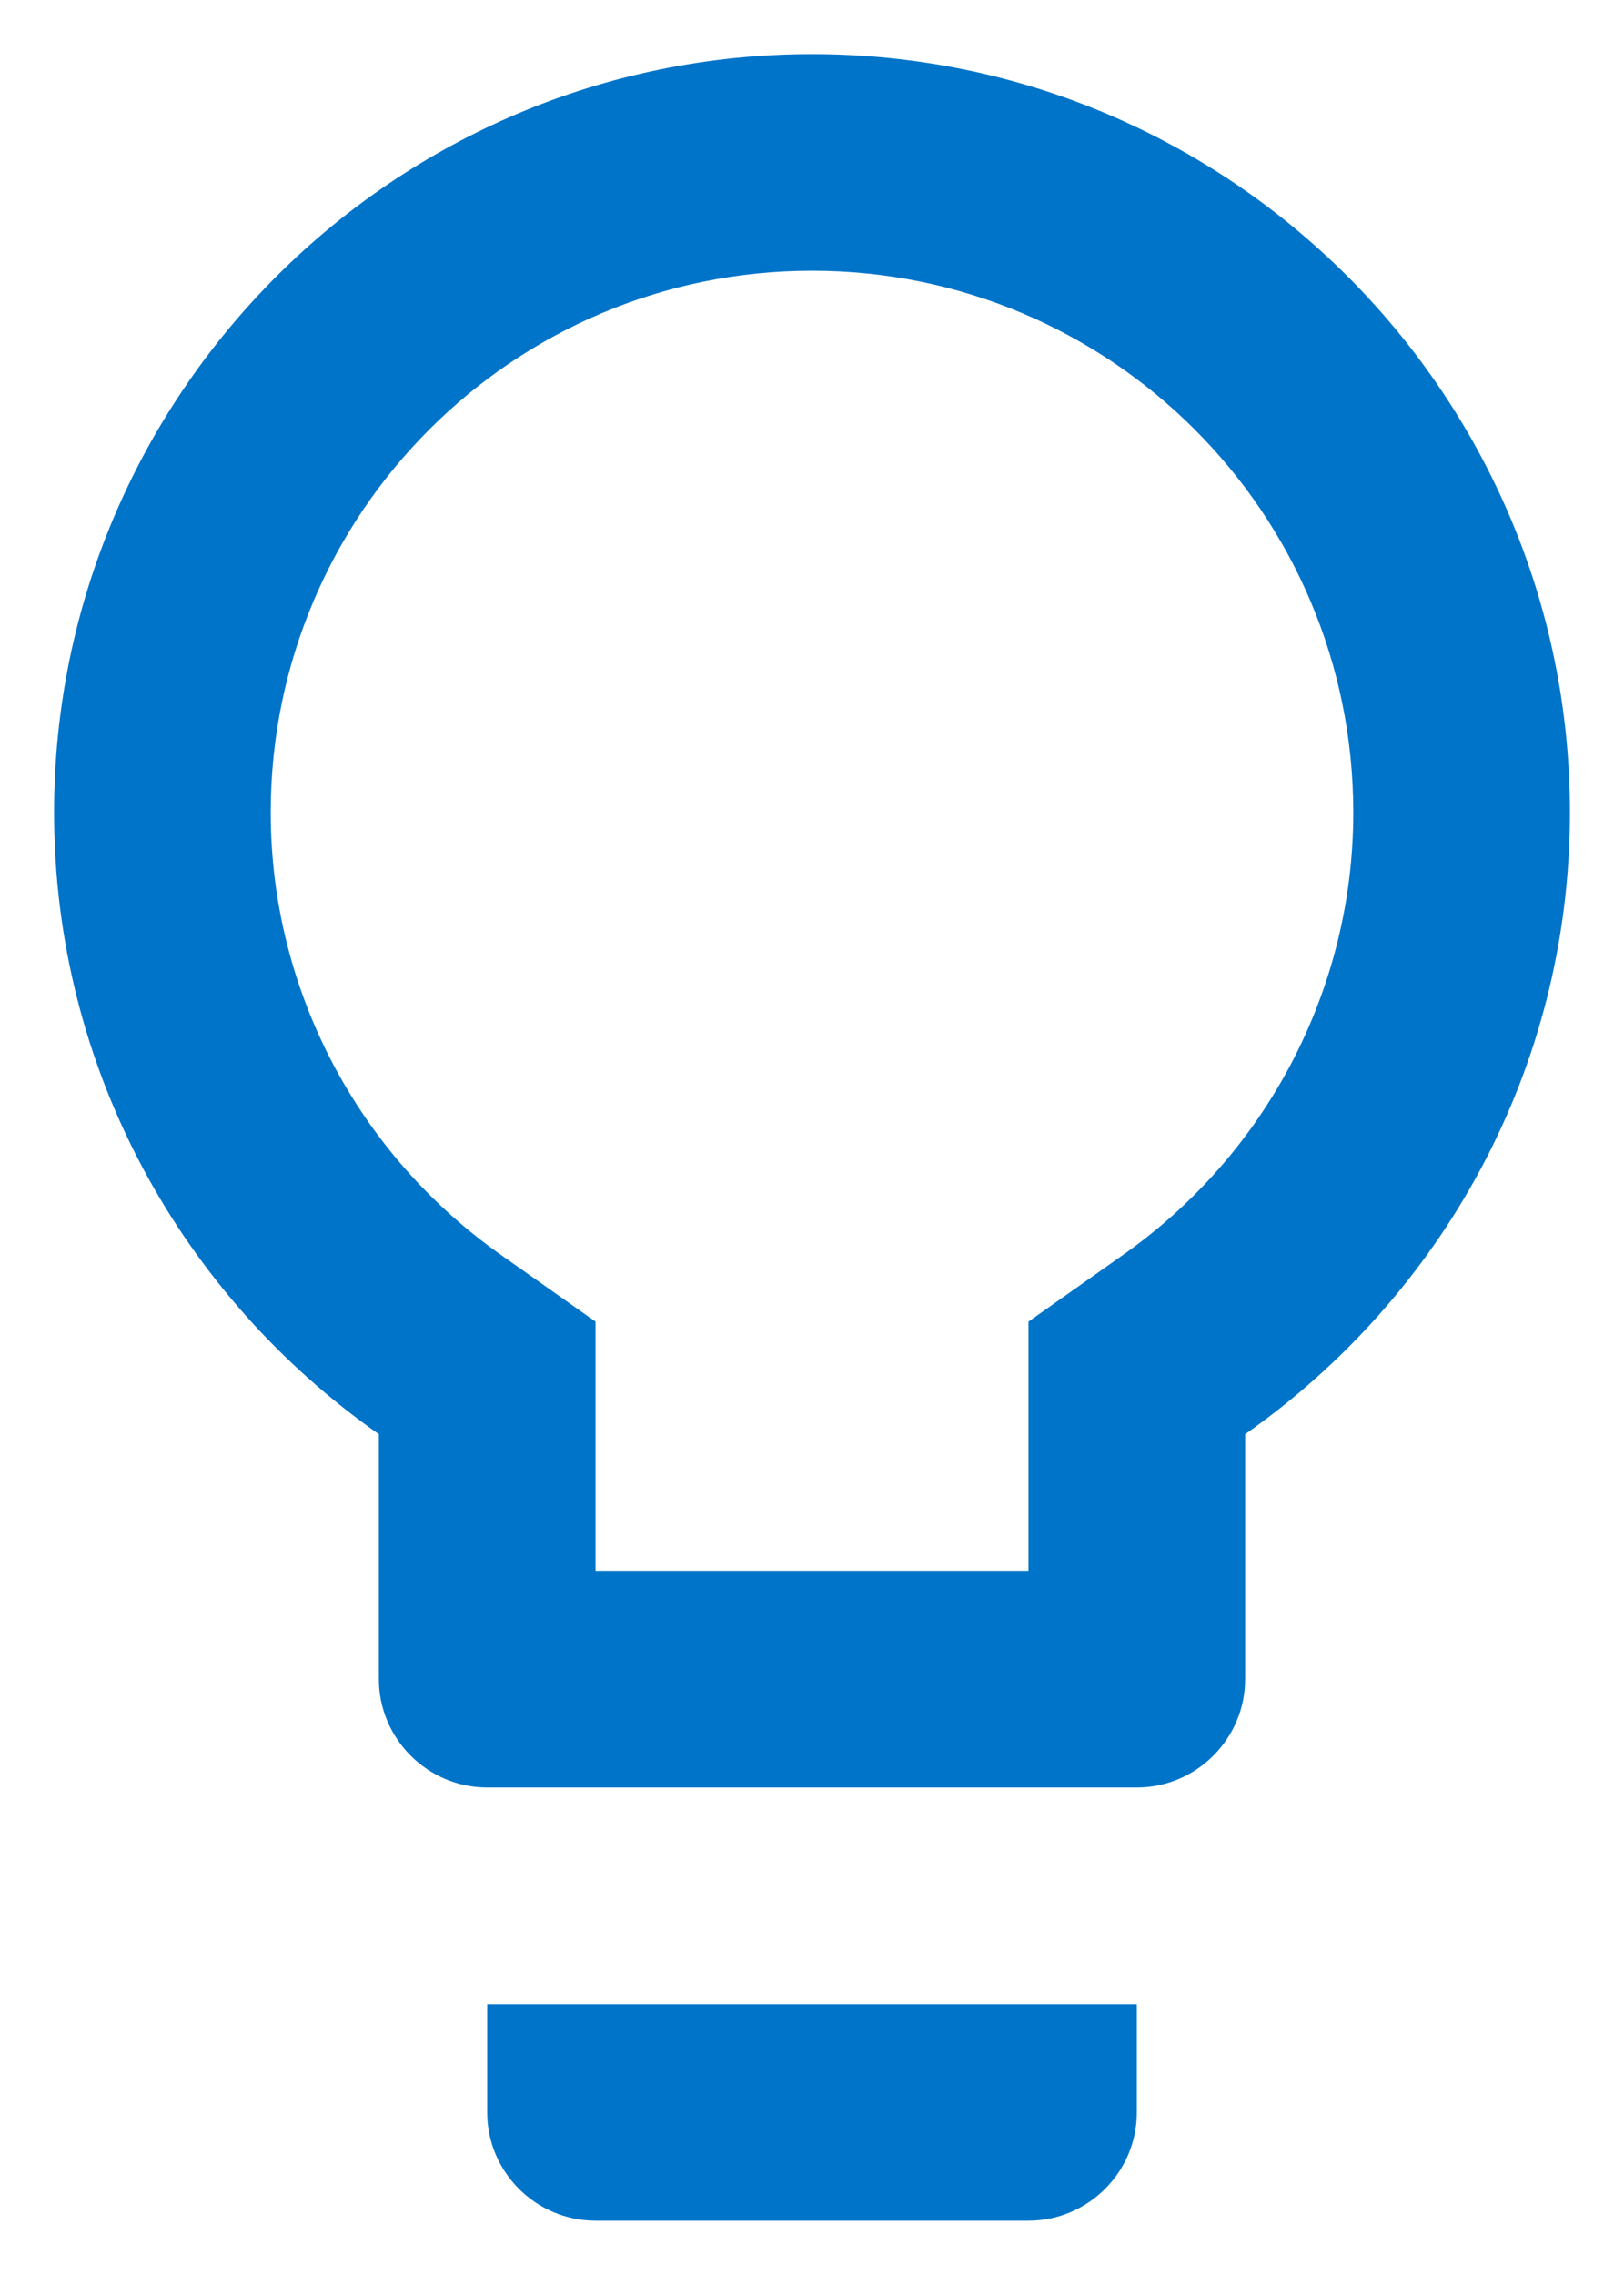 <svg width="10" height="14" viewBox="0 0 10 14" fill="none" xmlns="http://www.w3.org/2000/svg">
<path d="M3 13C3 13.366 3.3 13.666 3.667 13.666H6.333C6.7 13.666 7 13.366 7 13V12.333H3V13ZM5 0.333C2.427 0.333 0.333 2.426 0.333 5C0.333 6.586 1.127 7.98 2.333 8.826V10.333C2.333 10.7 2.633 11 3 11H7C7.367 11 7.667 10.7 7.667 10.333V8.826C8.873 7.98 9.667 6.586 9.667 5C9.667 2.426 7.573 0.333 5 0.333ZM6.9 7.733L6.333 8.133V9.666H3.667V8.133L3.1 7.733C2.2 7.106 1.667 6.086 1.667 5C1.667 3.16 3.16 1.666 5 1.666C6.84 1.666 8.333 3.16 8.333 5C8.333 6.086 7.8 7.106 6.9 7.733Z" fill="#0074C9"/>
</svg>
